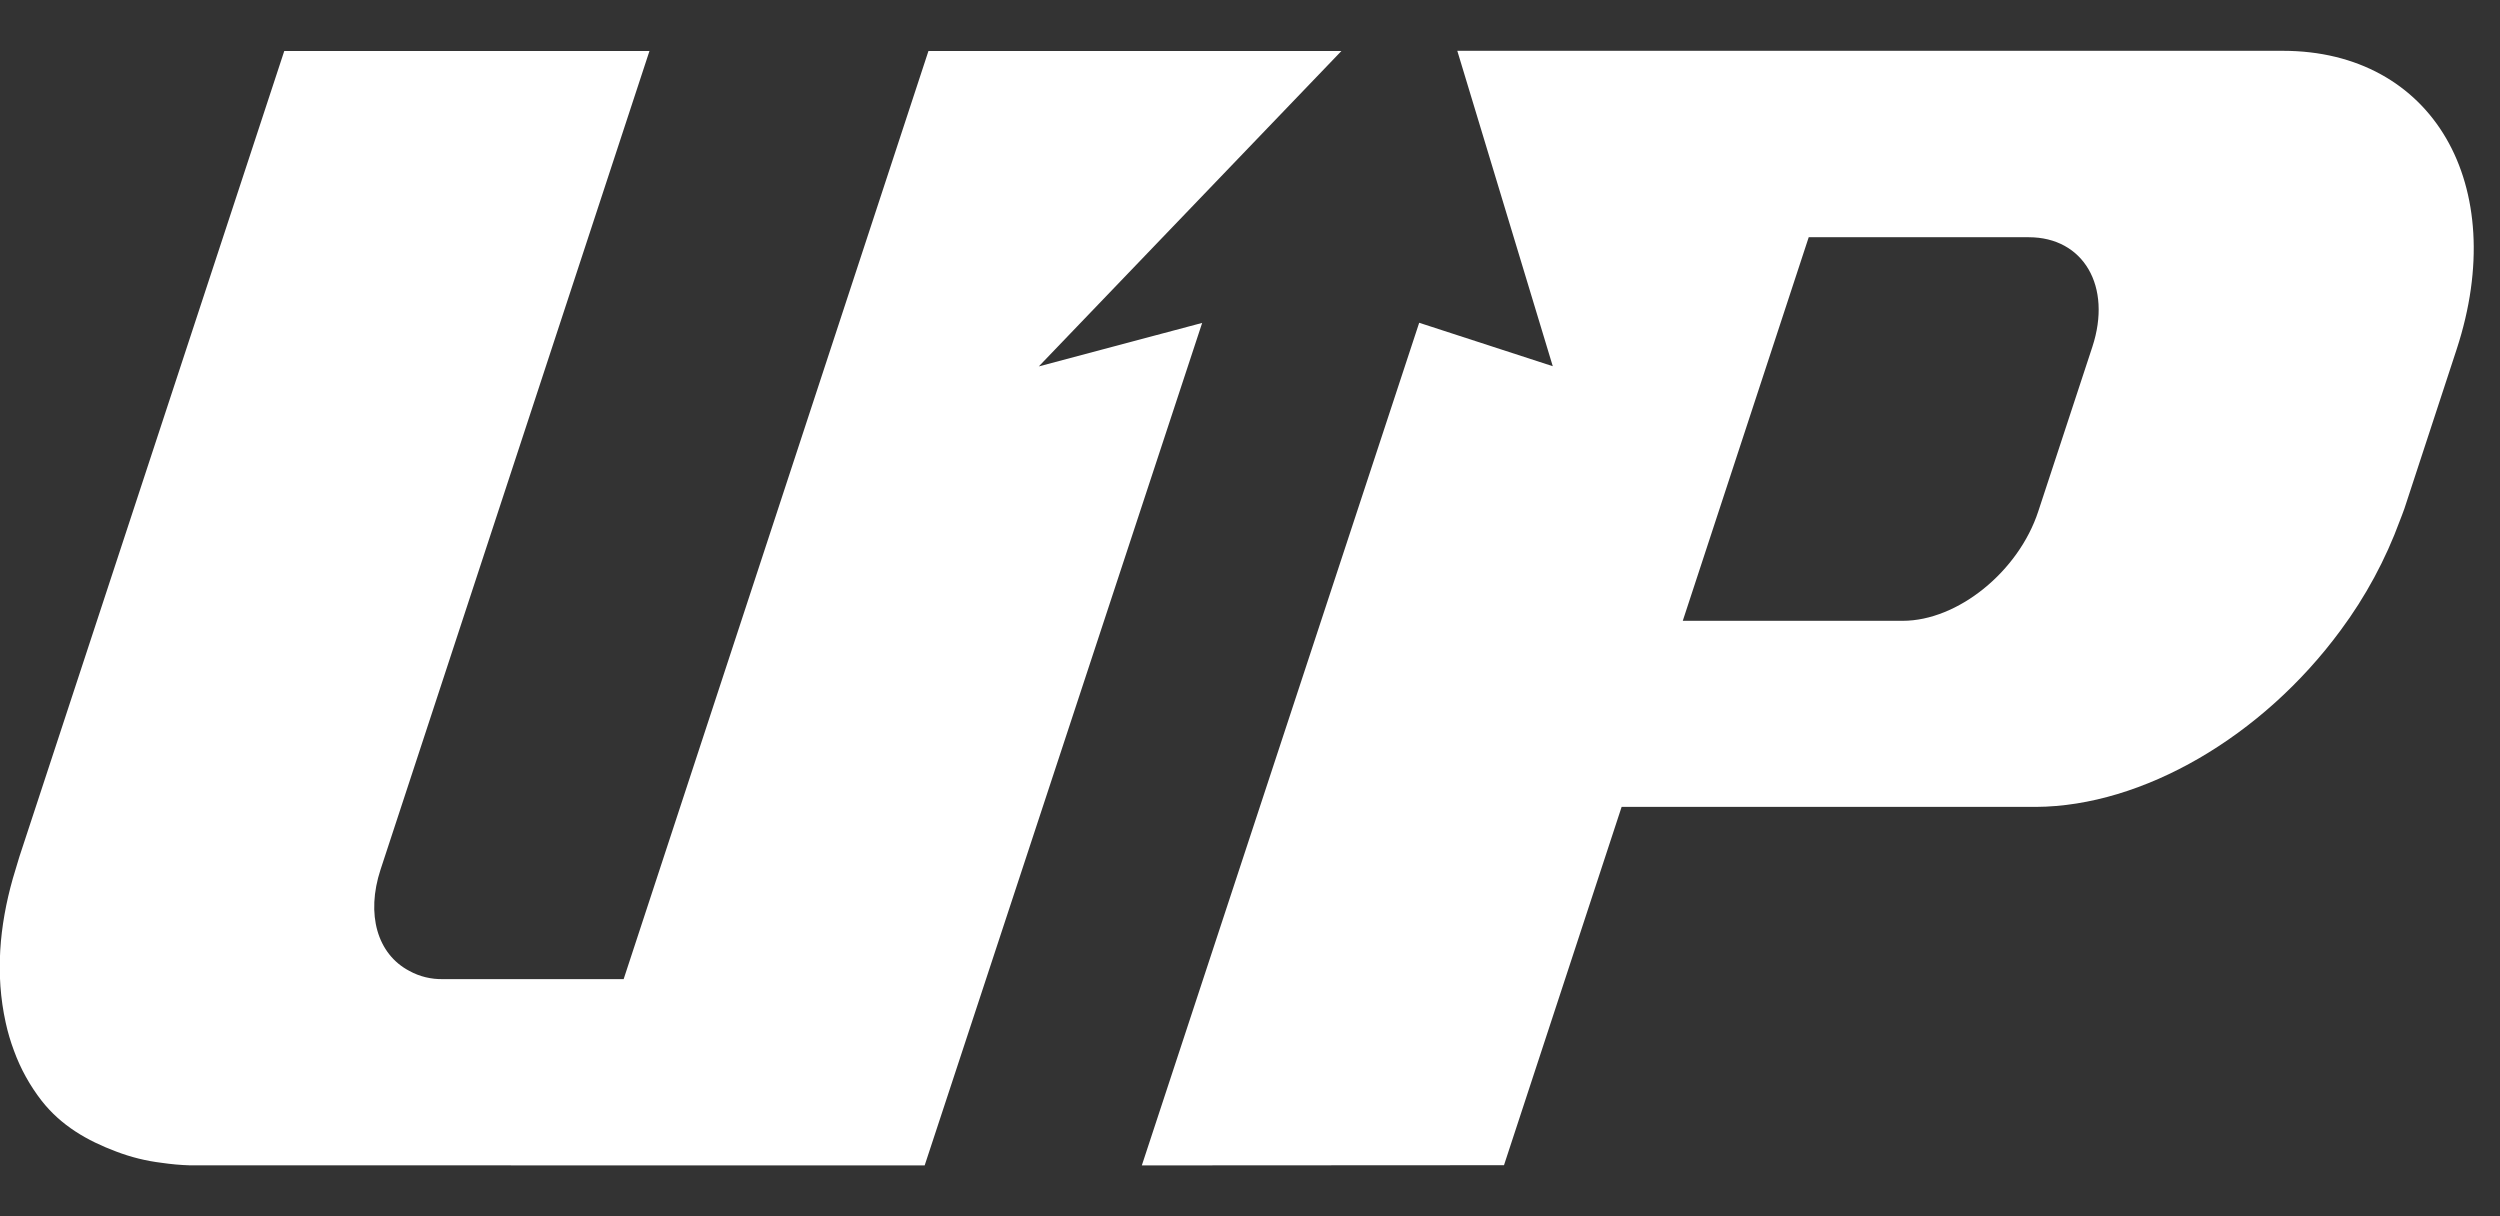 <svg width="37" height="18" viewBox="0 0 37 18" fill="none" xmlns="http://www.w3.org/2000/svg">
<rect x="0" y="0" width="37" height="18" fill="#333333" stroke="none"/>
<path d="M16.899 17.248L21.004 4.777L22.981 5.42L21.568 0.752H33.786C36.003 0.752 37.156 2.732 36.359 5.168L35.586 7.525C35.575 7.555 35.564 7.585 35.552 7.617L35.519 7.703C35.306 8.283 35.011 8.83 34.643 9.326C33.481 10.907 31.71 11.933 30.134 11.942H24L22.259 17.245L16.899 17.248ZM24.905 9.188H28.16C28.974 9.188 29.875 8.46 30.167 7.566L30.967 5.133C31.261 4.238 30.837 3.511 30.025 3.511H26.769L24.905 9.188ZM2.809 17.247C2.67 17.243 2.532 17.23 2.394 17.21C2.163 17.182 1.937 17.126 1.72 17.043C1.289 16.881 0.907 16.661 0.617 16.292C0.443 16.068 0.304 15.818 0.207 15.551C0.156 15.415 0.115 15.276 0.084 15.134C-0.073 14.42 -0.008 13.703 0.189 13.005C0.206 12.944 0.286 12.682 0.286 12.682L4.207 0.755H9.612L5.632 12.87C5.415 13.532 5.583 14.121 6.059 14.37C6.211 14.454 6.384 14.495 6.558 14.491H9.23L13.741 0.755H19.853L15.374 5.423L17.792 4.779L13.685 17.248L2.809 17.247Z" fill="white"/>
</svg>
